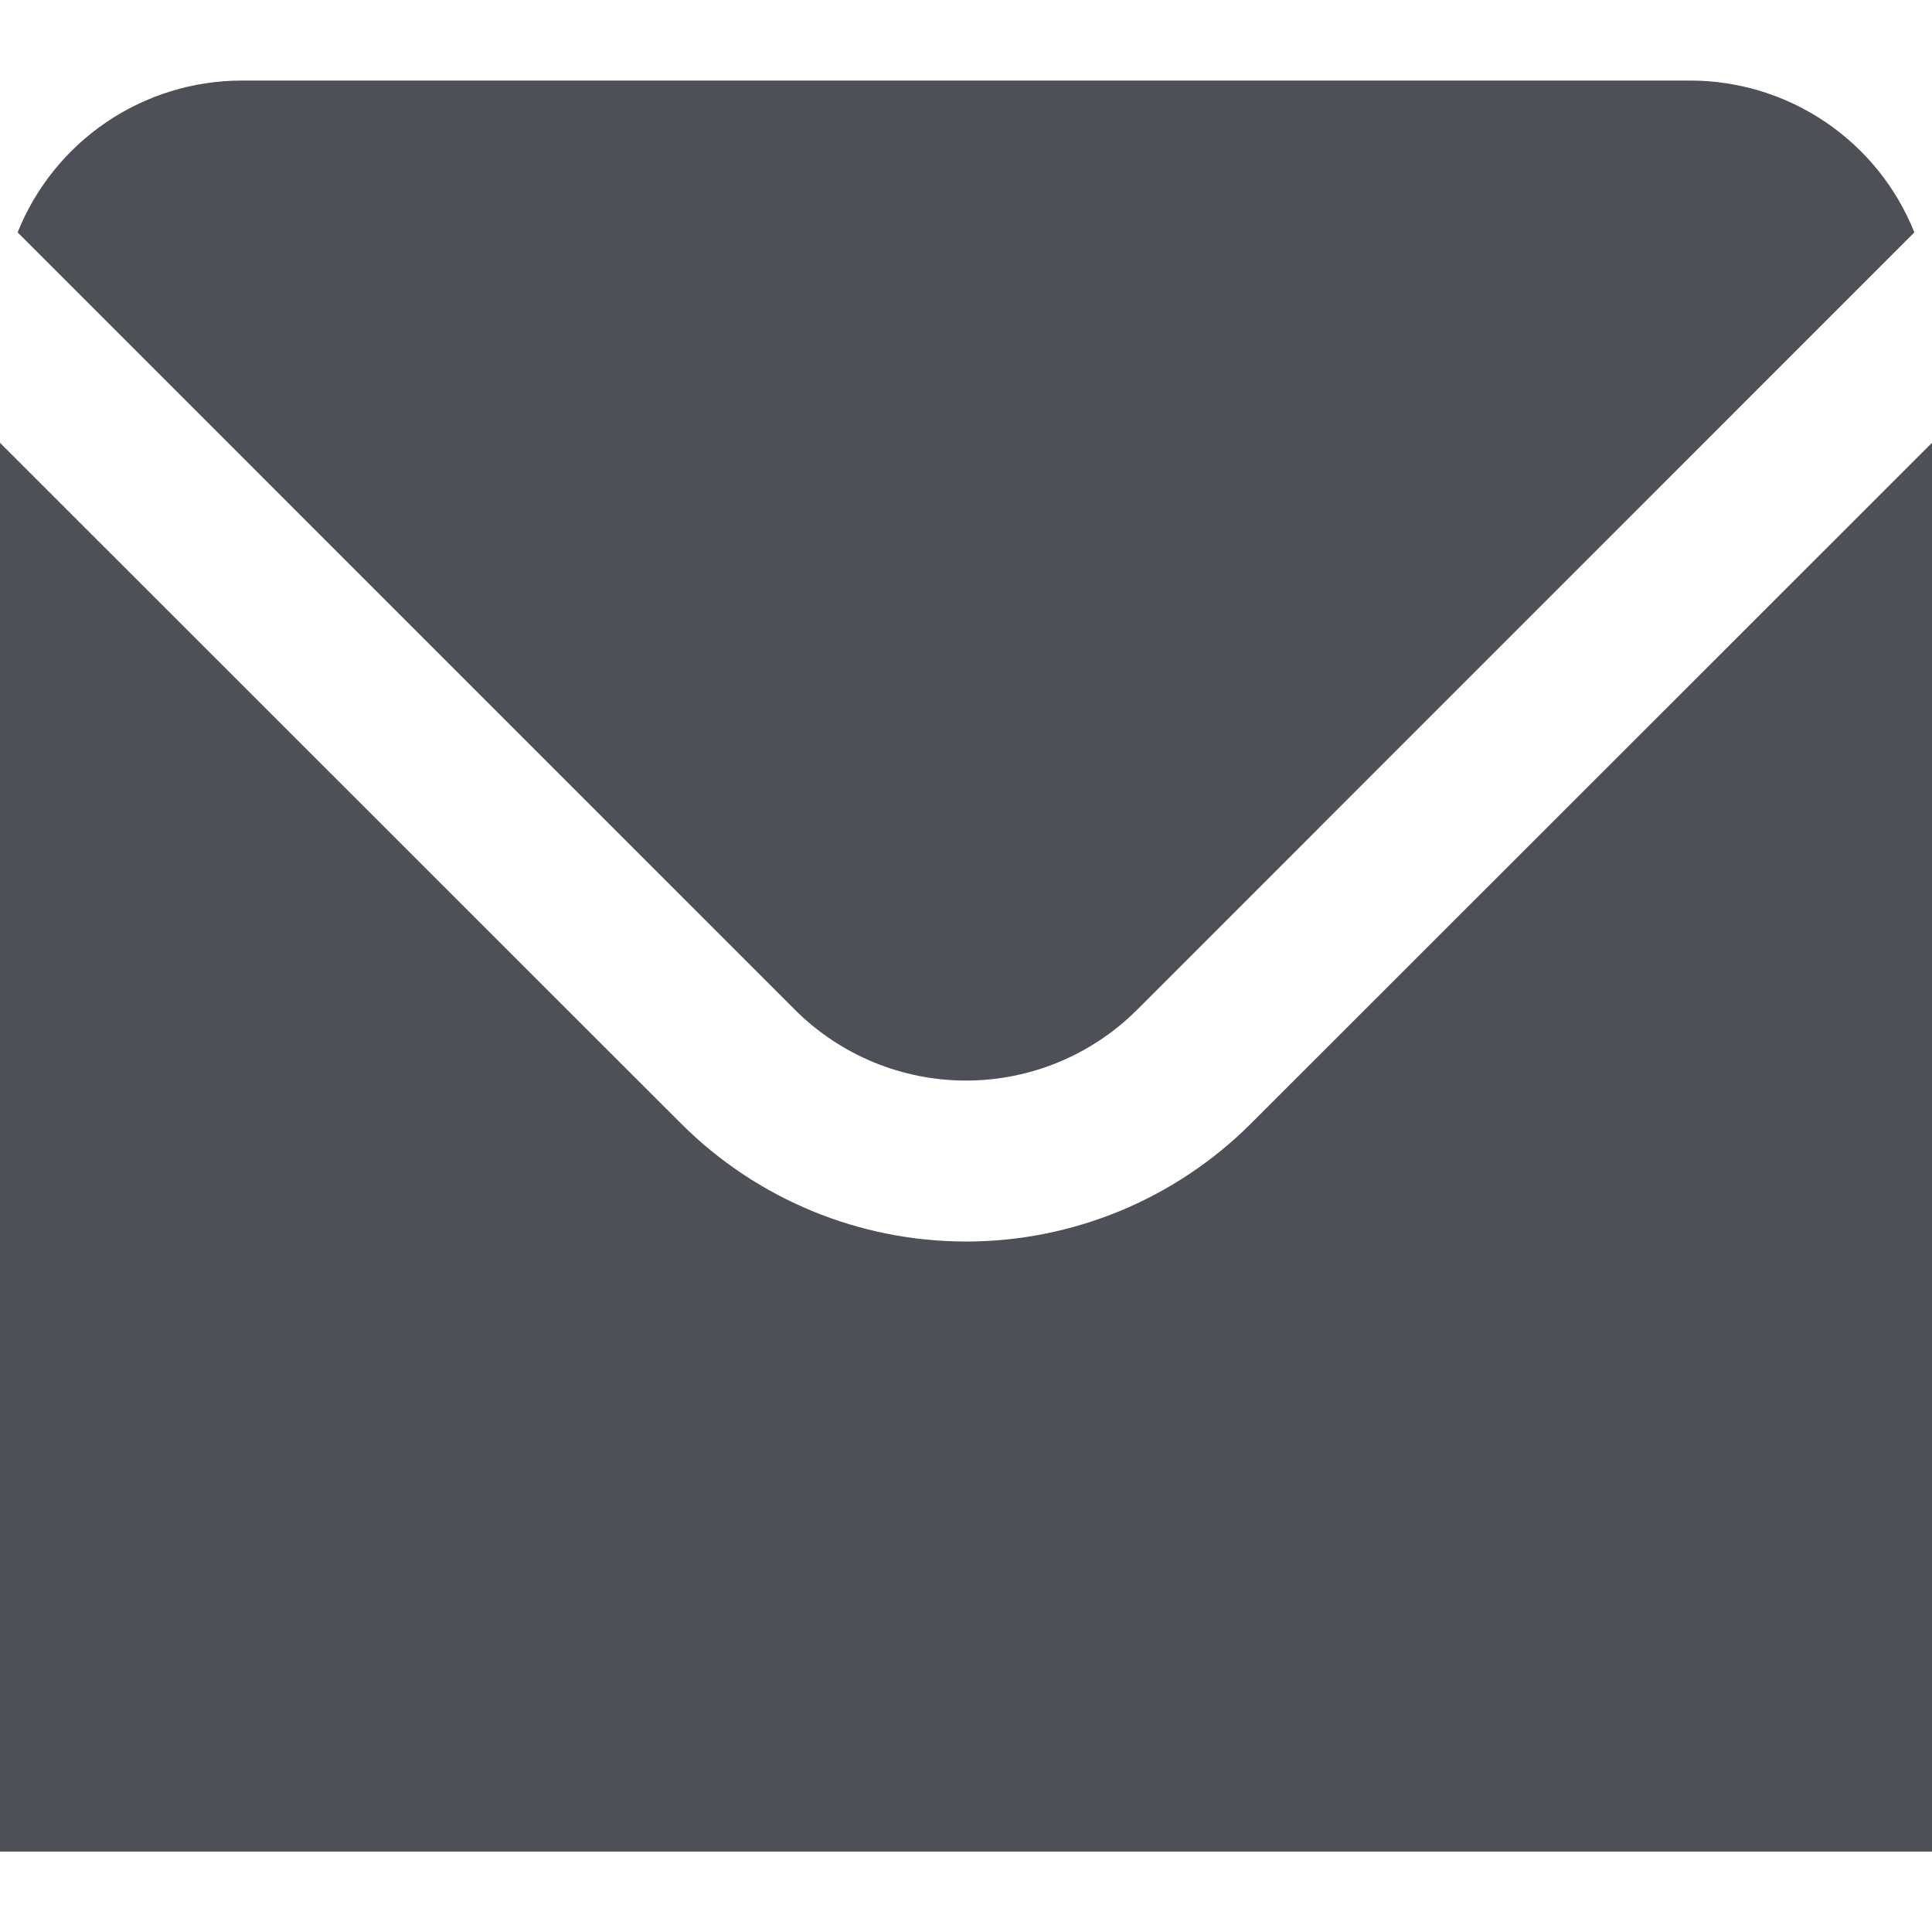 <?xml version="1.0" encoding="UTF-8"?> <svg xmlns="http://www.w3.org/2000/svg" width="80" height="80" viewBox="0 0 80 80" fill="none"> <g clip-path="url(#clip0_322_5834)"> <path d="M32.927 41.823C34.806 43.694 37.349 44.744 40.001 44.744C42.652 44.744 45.195 43.694 47.074 41.823L79.27 9.623C78.529 7.769 77.25 6.18 75.598 5.06C73.946 3.939 71.997 3.339 70.001 3.336H10.001C8.004 3.339 6.055 3.939 4.403 5.06C2.751 6.18 1.472 7.769 0.73 9.623L32.927 41.823Z" fill="#4D5057"></path> <path d="M51.787 46.536C48.658 49.657 44.419 51.409 40 51.409C35.581 51.409 31.342 49.657 28.213 46.536L0 18.336V76.669H80V18.336L51.787 46.536Z" fill="#4D5057"></path> </g> <defs> <clipPath id="clip0_322_5834"> <rect width="20" height="20" fill="white" transform="scale(4)"></rect> </clipPath> </defs> </svg> 